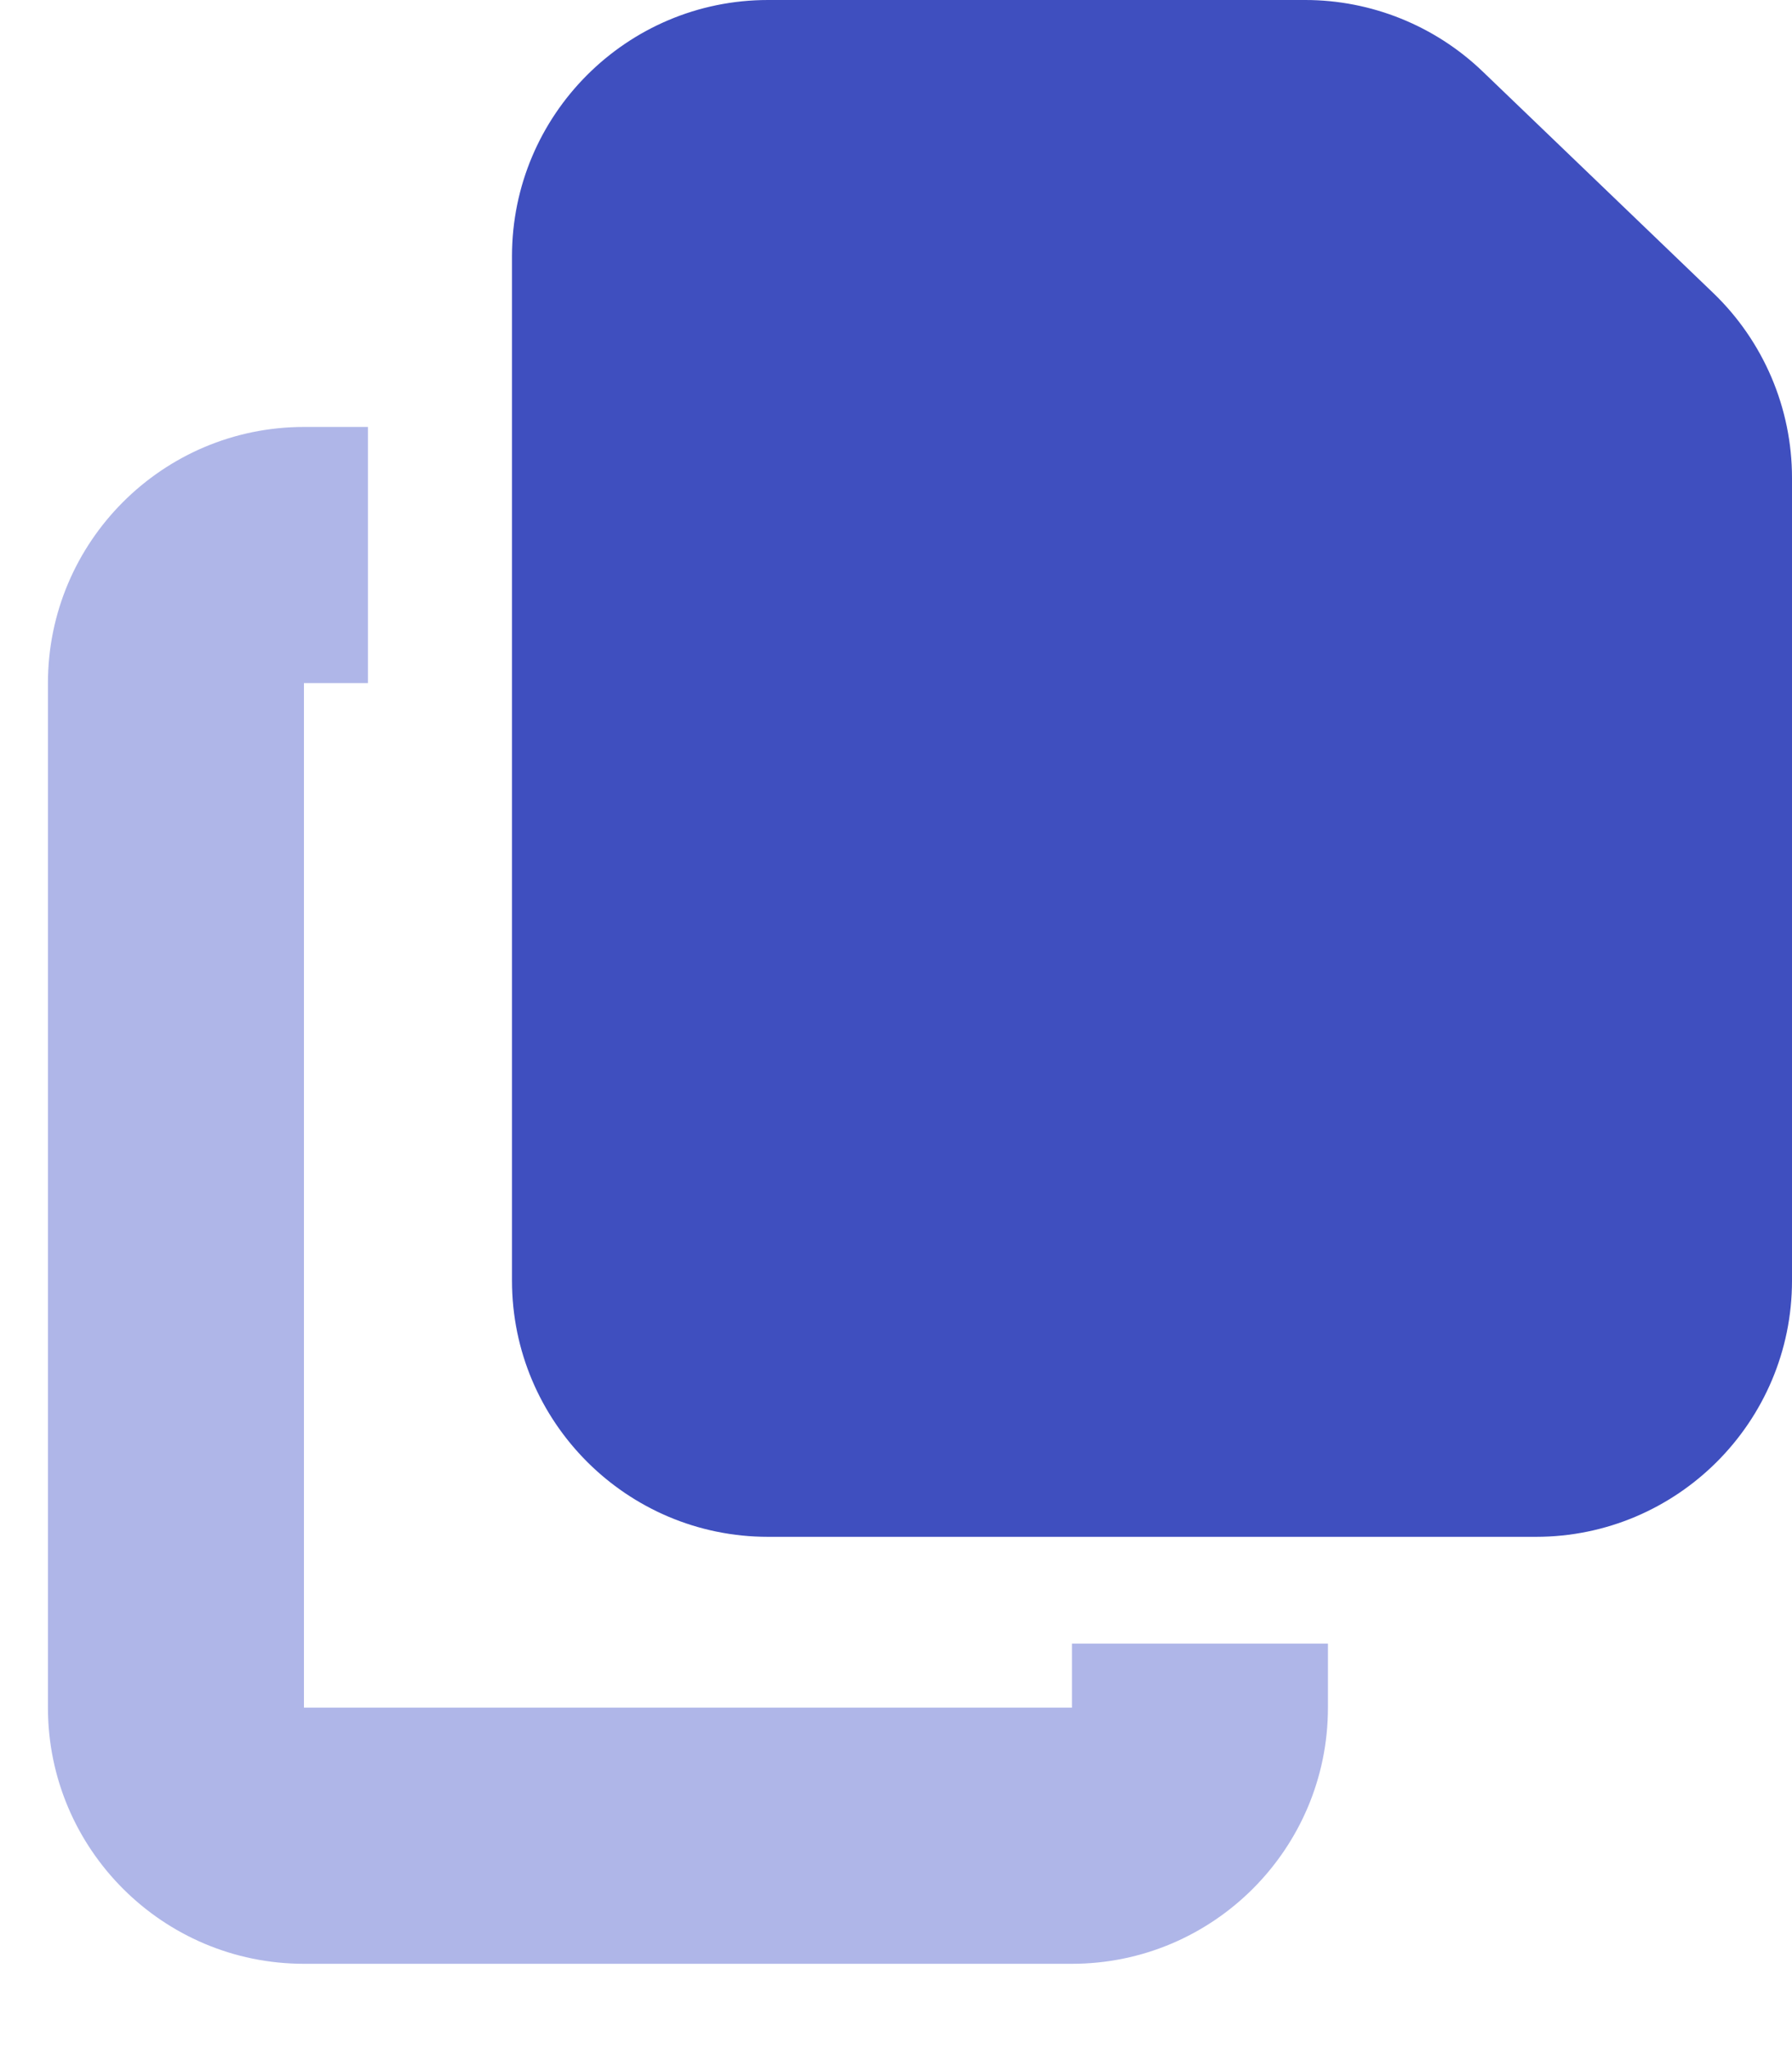 <?xml version="1.0" encoding="UTF-8" standalone="no"?>
<svg
   viewBox="0 0 448 512"
   version="1.1"
   id="svg1"
   sodipodi:docname="ppaste.svg"
   inkscape:version="1.4.2 (2aeb623e1d, 2025-05-12)"
   xmlns:inkscape="http://www.inkscape.org/namespaces/inkscape"
   xmlns:sodipodi="http://sodipodi.sourceforge.net/DTD/sodipodi-0.dtd"
   xmlns="http://www.w3.org/2000/svg"
   xmlns:svg="http://www.w3.org/2000/svg">
  <defs
     id="defs1" />
  <sodipodi:namedview
     id="namedview1"
     pagecolor="#ffffff"
     bordercolor="#000000"
     borderopacity="0.25"
     inkscape:showpageshadow="2"
     inkscape:pageopacity="0.0"
     inkscape:pagecheckerboard="0"
     inkscape:deskcolor="#d1d1d1"
     inkscape:zoom="2.2714844"
     inkscape:cx="223.86242"
     inkscape:cy="230.90628"
     inkscape:window-width="2560"
     inkscape:window-height="1371"
     inkscape:window-x="0"
     inkscape:window-y="0"
     inkscape:window-maximized="1"
     inkscape:current-layer="svg1" />
  <!--!Font Awesome Free 7.1.0 by @fontawesome - https://fontawesome.com License - https://fontawesome.com/license/free Copyright 2025 Fonticons, Inc.-->
  <path
     d="m 192,0 c -35.3,0 -64,28.7 -64,64 v 256 c 0,35.3 28.7,64 64,64 h 192 c 35.3,0 64,-28.7 64,-64 V 119.4 C 448,102 440.9,85.3 428.3,73.2 L 370.6,17.8 C 358.7,6.4 342.8,0 326.3,0 Z"
     id="path1"
     inkscape:label="path1"
     style="fill:#3f4fbf;fill-opacity:1"
     sodipodi:nodetypes="sssssssccss" />
  <path
     d="m 75.985,106.684 c -35.3,0 -64,28.7 -64,64 v 256 c 0,35.3 28.7,64 64,64 h 192 c 35.3,0 64,-28.7 64,-64 v -16 h -64 v 16 h -192 v -256 h 16 v -64 z"
     style="fill:#afb6e8;fill-opacity:1"
     id="path1-5" />
</svg>
